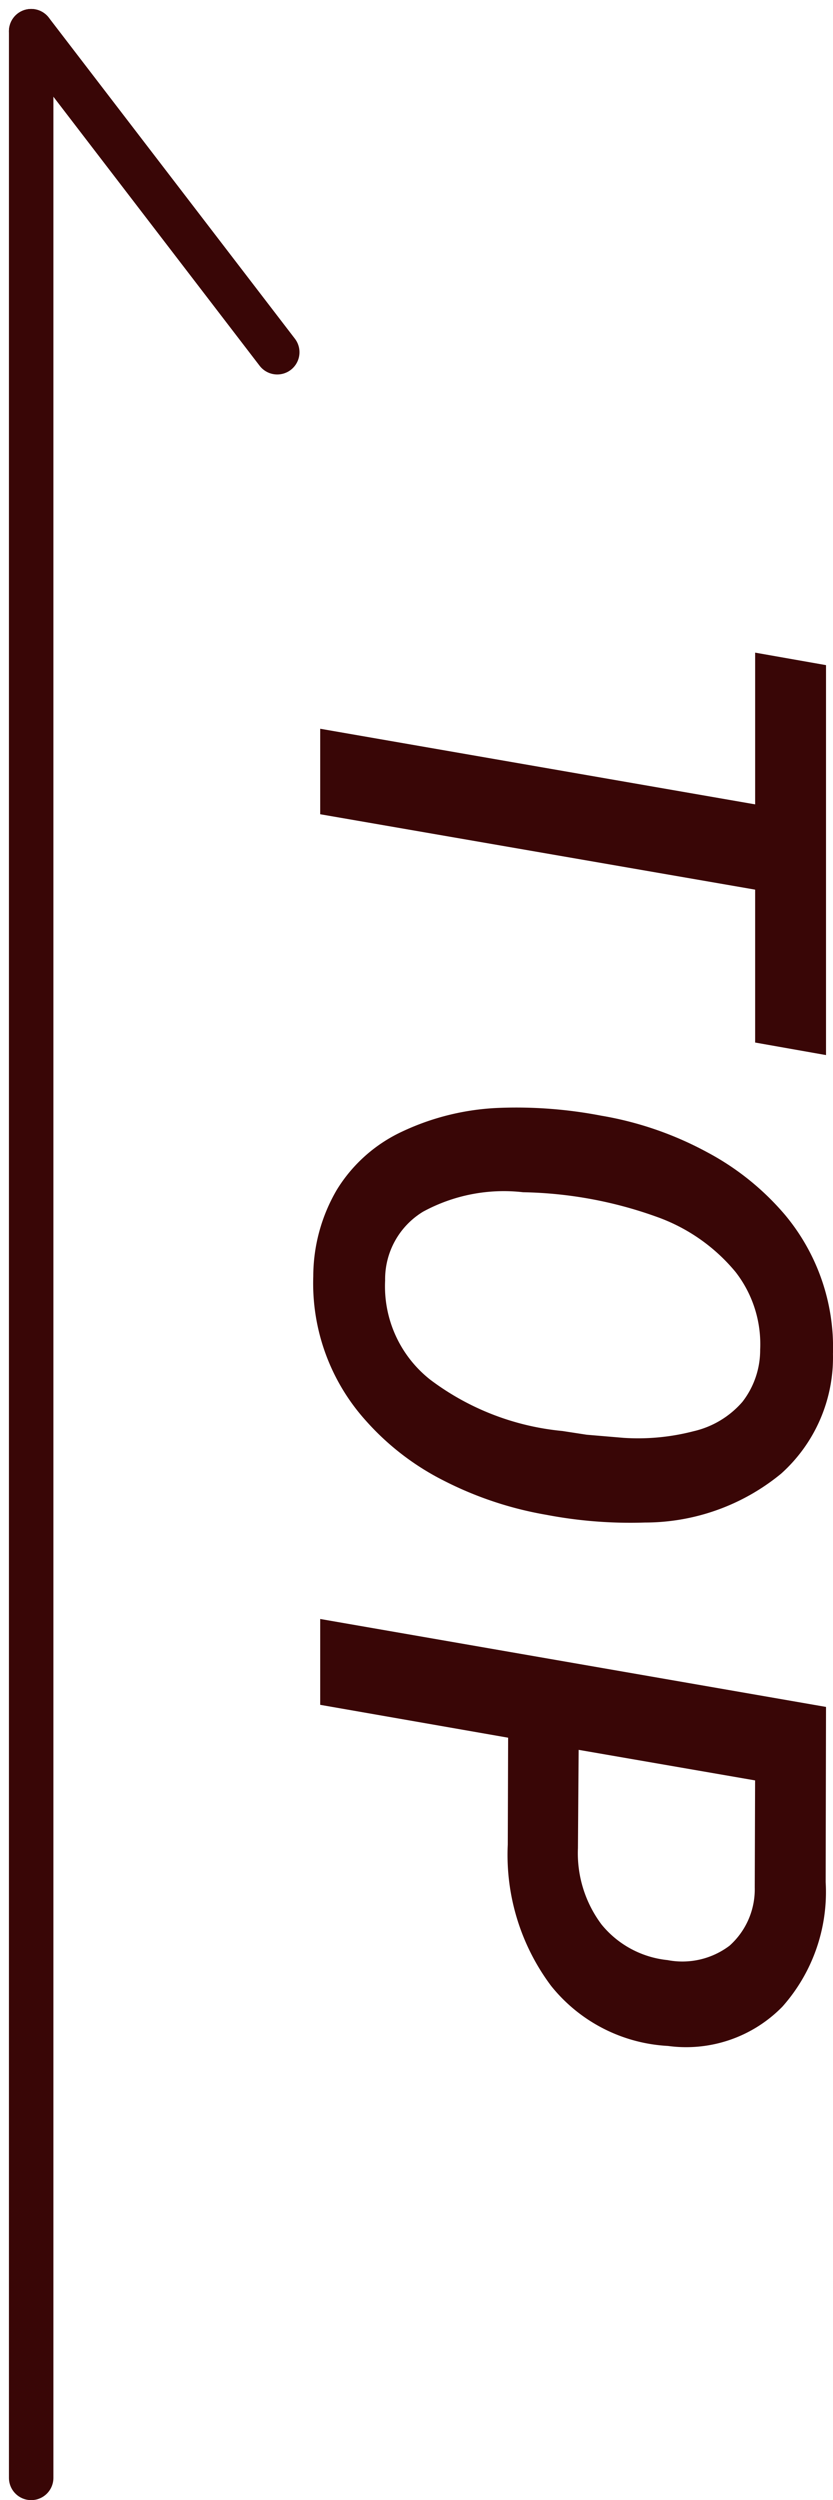 <svg xmlns="http://www.w3.org/2000/svg" width="18.733" height="56.202" viewBox="0 0 18.733 56.202">
  <g id="グループ_3946" data-name="グループ 3946" transform="translate(-48.799 -10038.798)">
    <g id="グループ_3929" data-name="グループ 3929" transform="translate(-561 9361.75)">
      <g id="グループ_3947" data-name="グループ 3947">
        <path id="パス_7099" data-name="パス 7099" d="M9.984-9.781H6.547L4.852,0H2.93l1.7-9.781H1.219L1.5-11.375h8.766ZM15.241.156a3.855,3.855,0,0,1-1.949-.531,3.411,3.411,0,0,1-1.309-1.473,5.62,5.62,0,0,1-.531-2.191,10.076,10.076,0,0,1,.176-2.281,7.68,7.68,0,0,1,.82-2.379,5.979,5.979,0,0,1,1.41-1.754,4.646,4.646,0,0,1,3.125-1.078,3.51,3.51,0,0,1,2.691,1.164,4.821,4.821,0,0,1,1.1,3.063A10.079,10.079,0,0,1,20.6-5.082a8.056,8.056,0,0,1-.766,2.3,5.882,5.882,0,0,1-1.348,1.754A4.61,4.61,0,0,1,15.241.156ZM18.8-5.992l.07-.828a4.963,4.963,0,0,0-.148-1.574,2.066,2.066,0,0,0-.66-1.1,1.9,1.9,0,0,0-1.176-.4,2.642,2.642,0,0,0-1.746.555A4.066,4.066,0,0,0,13.9-7.562a9.332,9.332,0,0,0-.551,3,3.8,3.8,0,0,0,.438,2.25,1.776,1.776,0,0,0,1.547.852,2.67,2.67,0,0,0,2.23-1.016,5.855,5.855,0,0,0,1.152-2.969Zm6.811,1.766L24.872,0h-1.93l1.977-11.375,3.938.008a3.877,3.877,0,0,1,2.8.973,3.027,3.027,0,0,1,.883,2.574,3.612,3.612,0,0,1-1.352,2.629,4.911,4.911,0,0,1-3.172.973Zm.273-1.586,2.211.016a2.67,2.67,0,0,0,1.715-.531,2.2,2.2,0,0,0,.8-1.484,1.759,1.759,0,0,0-.324-1.395,1.7,1.7,0,0,0-1.309-.566l-2.406-.008Z" transform="translate(617 690.5) rotate(90)" fill="#390606"/>
        <line id="線_23" data-name="線 23" y2="55" transform="translate(610.5 677.75)" fill="none" stroke="#390606" stroke-linecap="round" stroke-width="1"/>
      </g>
    </g>
    <path id="パス_7098" data-name="パス 7098" d="M-5650.774,10043.942l5.534,7.217" transform="translate(5700.274 -4.443)" fill="none" stroke="#390606" stroke-linecap="round" stroke-width="1"/>
  </g>
</svg>
